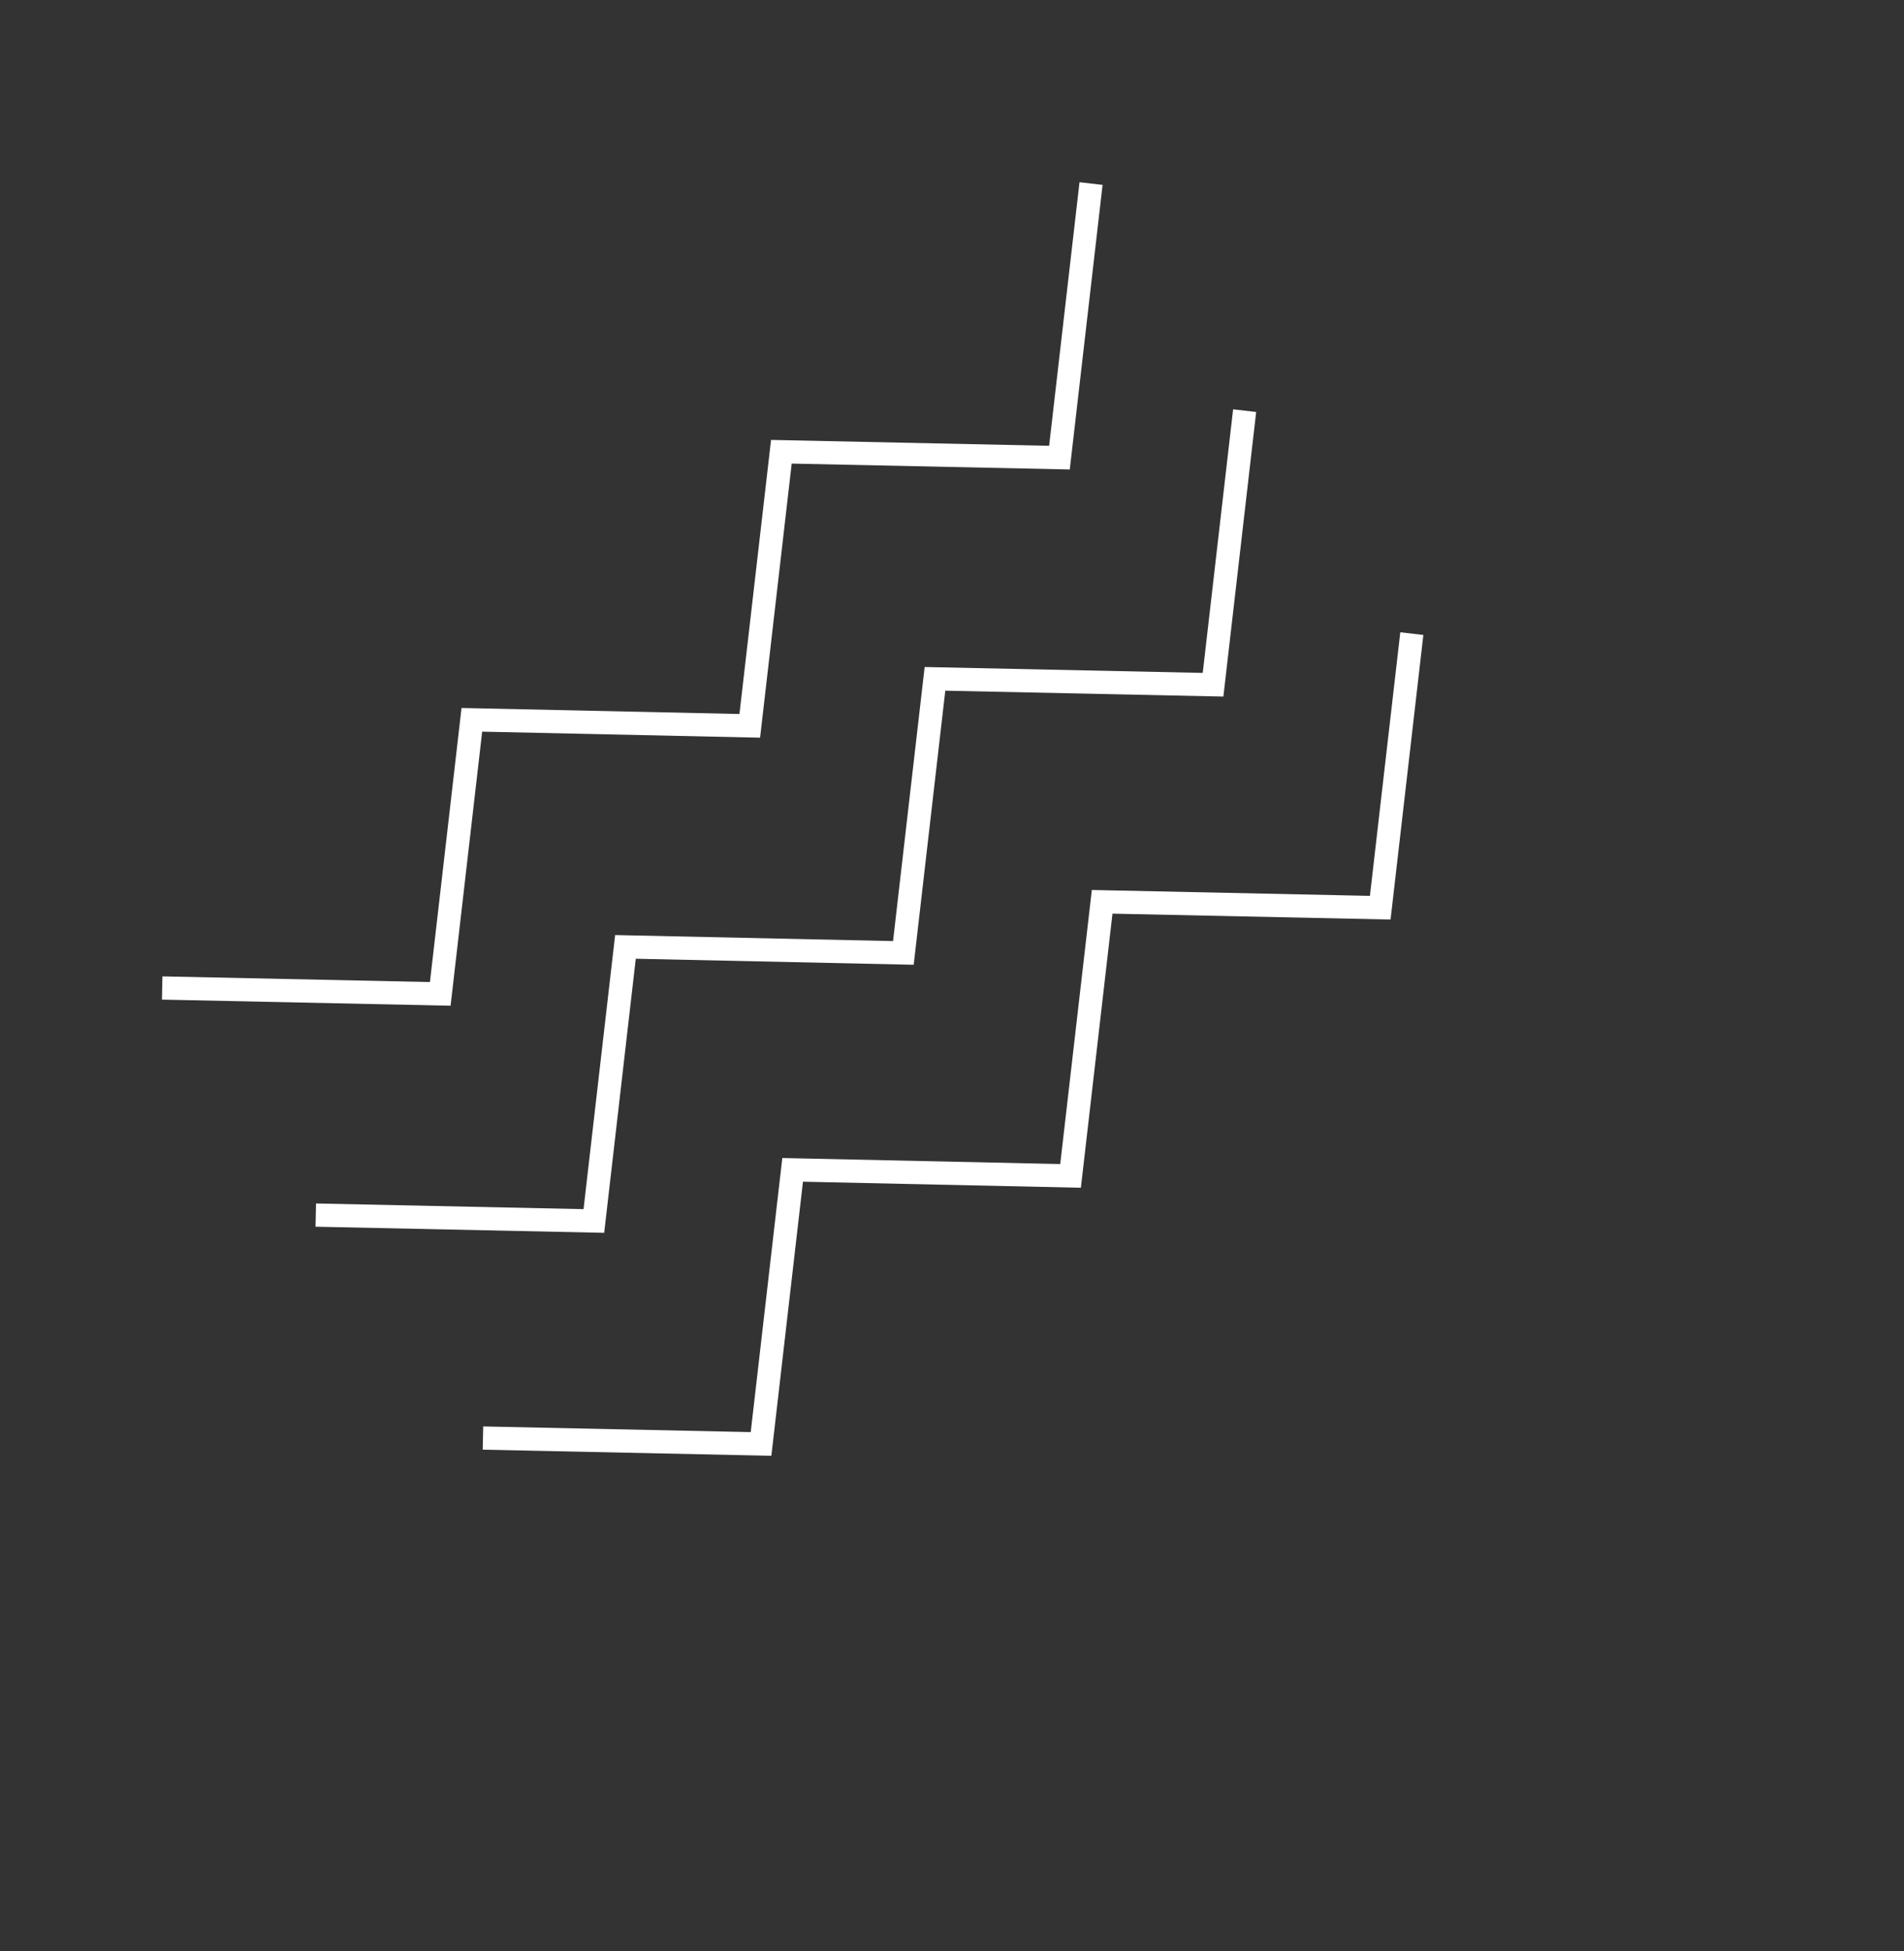 <svg width="205" height="210" viewBox="0 0 205 210" fill="none" xmlns="http://www.w3.org/2000/svg">
<rect x="0" y="0" width="205" height="210" fill="#333333" stroke="none"/>
<g clip-path="url(#clip0_59_1222)">
<path d="M17.462 106.346L47.402 106.98L50.804 77.479L80.726 78.128L84.129 48.626L114.069 49.26L117.471 19.758" stroke="white" stroke-width="2.5" stroke-miterlimit="10"/>
<path d="M34 130.79L63.94 131.424L67.342 101.922L97.264 102.571L100.667 73.07L130.607 73.704L134.009 44.202" stroke="white" stroke-width="2.5" stroke-miterlimit="10"/>
<path d="M52 154.79L81.94 155.424L85.342 125.922L115.264 126.571L118.667 97.07L148.607 97.704L152.009 68.202" stroke="white" stroke-width="2.5" stroke-miterlimit="10"/>
</g>
<defs>
<clipPath id="clip0_59_1222">
<rect width="172.83" height="165.1" fill="white" transform="translate(204.462 42.731) rotate(105)"/>
</clipPath>
</defs>
</svg>

